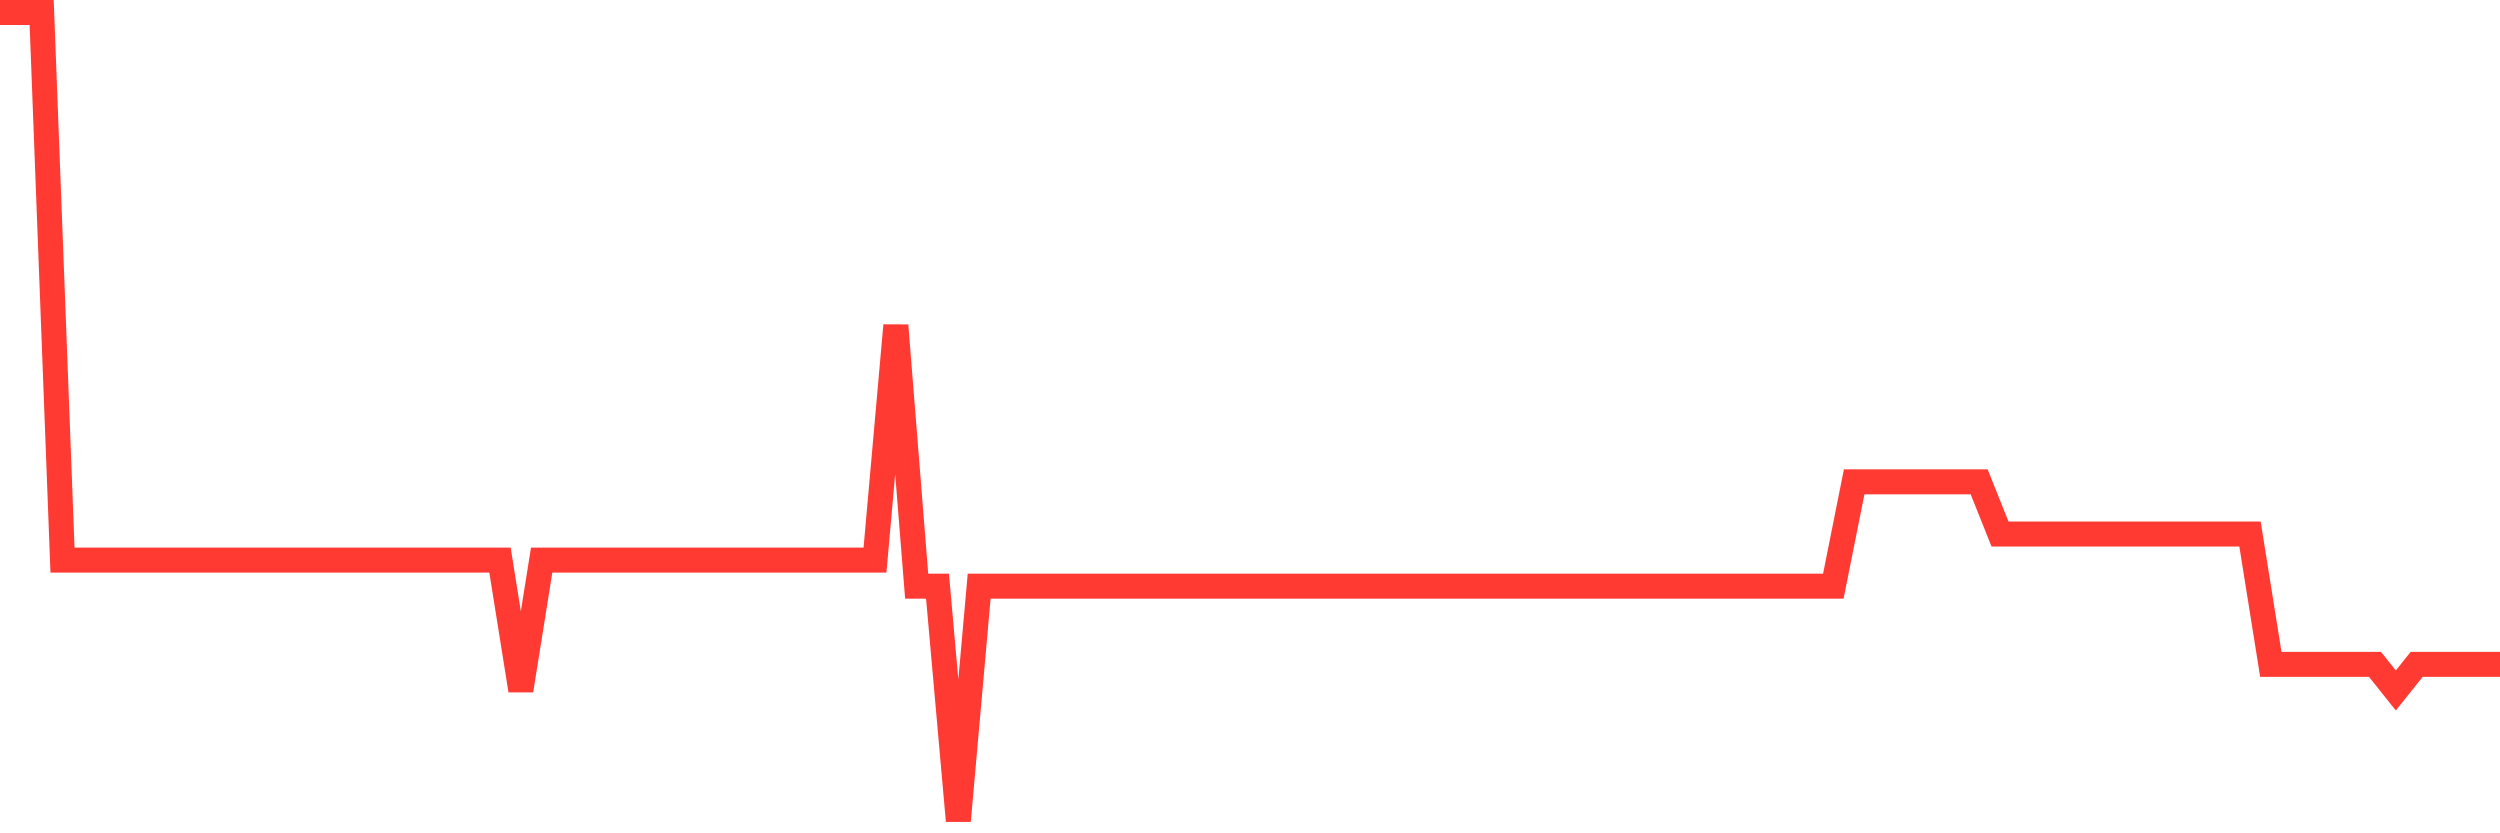 <svg
  xmlns="http://www.w3.org/2000/svg"
  xmlns:xlink="http://www.w3.org/1999/xlink"
  width="120"
  height="40"
  viewBox="0 0 120 40"
  preserveAspectRatio="none"
>
  <polyline
    points="0,0.6 1,0.6 2,0.6 3,26.884 4,26.884 5,26.884 6,26.884 7,26.884 8,26.884 9,26.884 10,26.884 11,26.884 12,26.884 13,26.884 14,26.884 15,26.884 16,26.884 17,26.884 18,26.884 19,26.884 20,26.884 21,26.884 22,26.884 23,26.884 24,26.884 25,33.142 26,26.884 27,26.884 28,26.884 29,26.884 30,26.884 31,26.884 32,26.884 33,26.884 34,26.884 35,26.884 36,26.884 37,26.884 38,26.884 39,26.884 40,26.884 41,26.884 42,26.884 43,15.619 44,28.135 45,28.135 46,39.4 47,28.135 48,28.135 49,28.135 50,28.135 51,28.135 52,28.135 53,28.135 54,28.135 55,28.135 56,28.135 57,28.135 58,28.135 59,28.135 60,28.135 61,28.135 62,28.135 63,28.135 64,28.135 65,28.135 66,28.135 67,28.135 68,28.135 69,28.135 70,28.135 71,28.135 72,28.135 73,28.135 74,28.135 75,28.135 76,28.135 77,28.135 78,28.135 79,28.135 80,28.135 81,28.135 82,28.135 83,28.135 84,28.135 85,28.135 86,28.135 87,28.135 88,28.135 89,23.129 90,23.129 91,23.129 92,23.129 93,23.129 94,23.129 95,23.129 96,25.632 97,25.632 98,25.632 99,25.632 100,25.632 101,25.632 102,25.632 103,25.632 104,25.632 105,25.632 106,25.632 107,25.632 108,25.632 109,31.89 110,31.89 111,31.89 112,31.89 113,31.89 114,31.89 115,33.142 116,31.89 117,31.89 118,31.89 119,31.89 120,31.89"
    fill="none"
    stroke="#ff3a33"
    stroke-width="1.2"
  >
  </polyline>
</svg>